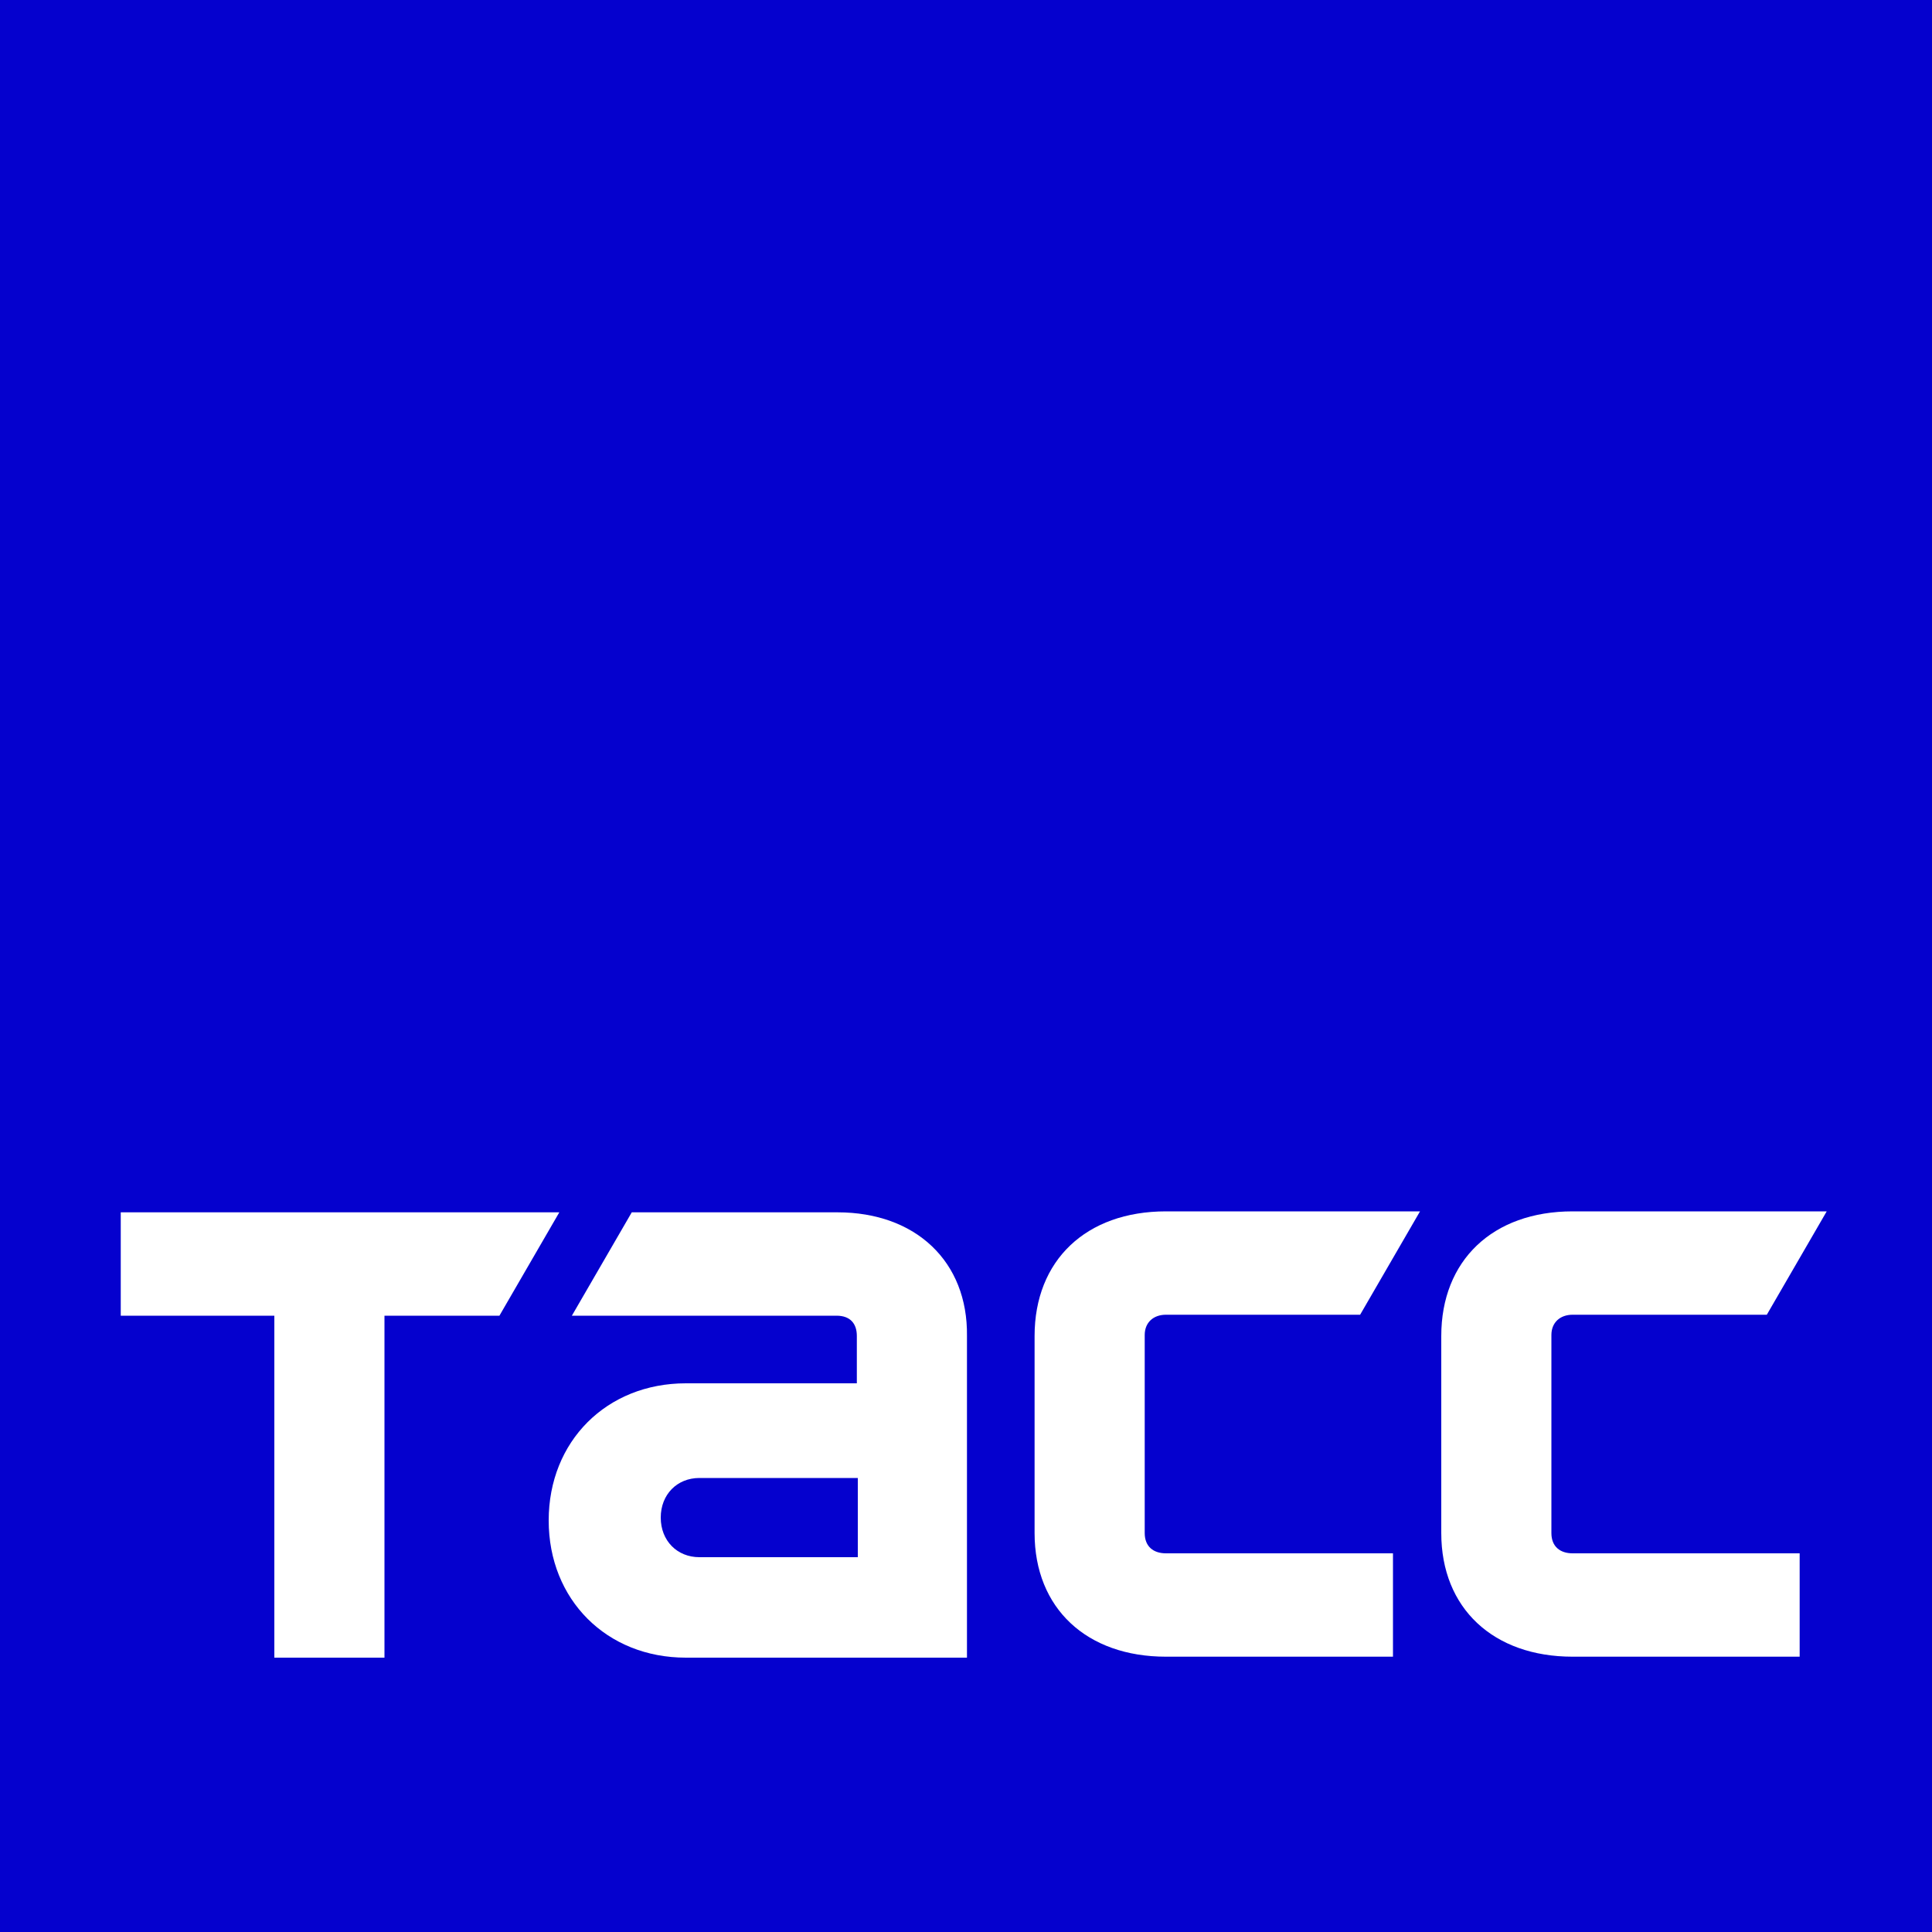 <svg width="74" height="74" viewBox="0 0 74 74" fill="none" xmlns="http://www.w3.org/2000/svg">
<rect x="0" y="0" width="74" height="74" fill="#808080" stroke="none"/>
<g clip-path="url(#clip0_80_719)">
<path d="M74 0H0V74H74V0Z" fill="#0501CE"/>
<path d="M4.625 46.435H21.423L19.129 50.394H14.726V63.492H10.508V50.394H4.625V46.435Z" fill="white"/>
<path d="M44.659 50.357C44.178 50.357 43.845 50.653 43.845 51.134V58.719C43.845 59.237 44.178 59.496 44.659 59.496H53.354V63.455H44.659C41.625 63.455 39.627 61.605 39.627 58.719V51.171C39.627 48.285 41.588 46.398 44.659 46.398H54.39L52.096 50.357H44.659Z" fill="white"/>
<path d="M32.079 46.435H24.198L21.904 50.394H32.042C32.56 50.394 32.819 50.69 32.819 51.171V52.984H26.27C23.236 52.984 21.016 55.204 21.016 58.238C21.016 61.272 23.236 63.492 26.27 63.492H37.037V51.171C37.074 48.322 35.076 46.435 32.079 46.435ZM32.856 59.644H26.788C25.937 59.644 25.308 59.015 25.308 58.127C25.308 57.239 25.937 56.61 26.788 56.61H32.856V59.644Z" fill="white"/>
<path d="M60.236 50.357C59.755 50.357 59.422 50.653 59.422 51.134V58.719C59.422 59.237 59.755 59.496 60.236 59.496H68.931V63.455H60.236C57.202 63.455 55.204 61.605 55.204 58.719V51.171C55.204 48.285 57.165 46.398 60.236 46.398H69.967L67.673 50.357H60.236Z" fill="white"/>
</g>
<defs>
<clipPath id="clip0_80_719">
<rect width="74" height="74" fill="white"/>
</clipPath>
</defs>
</svg>
